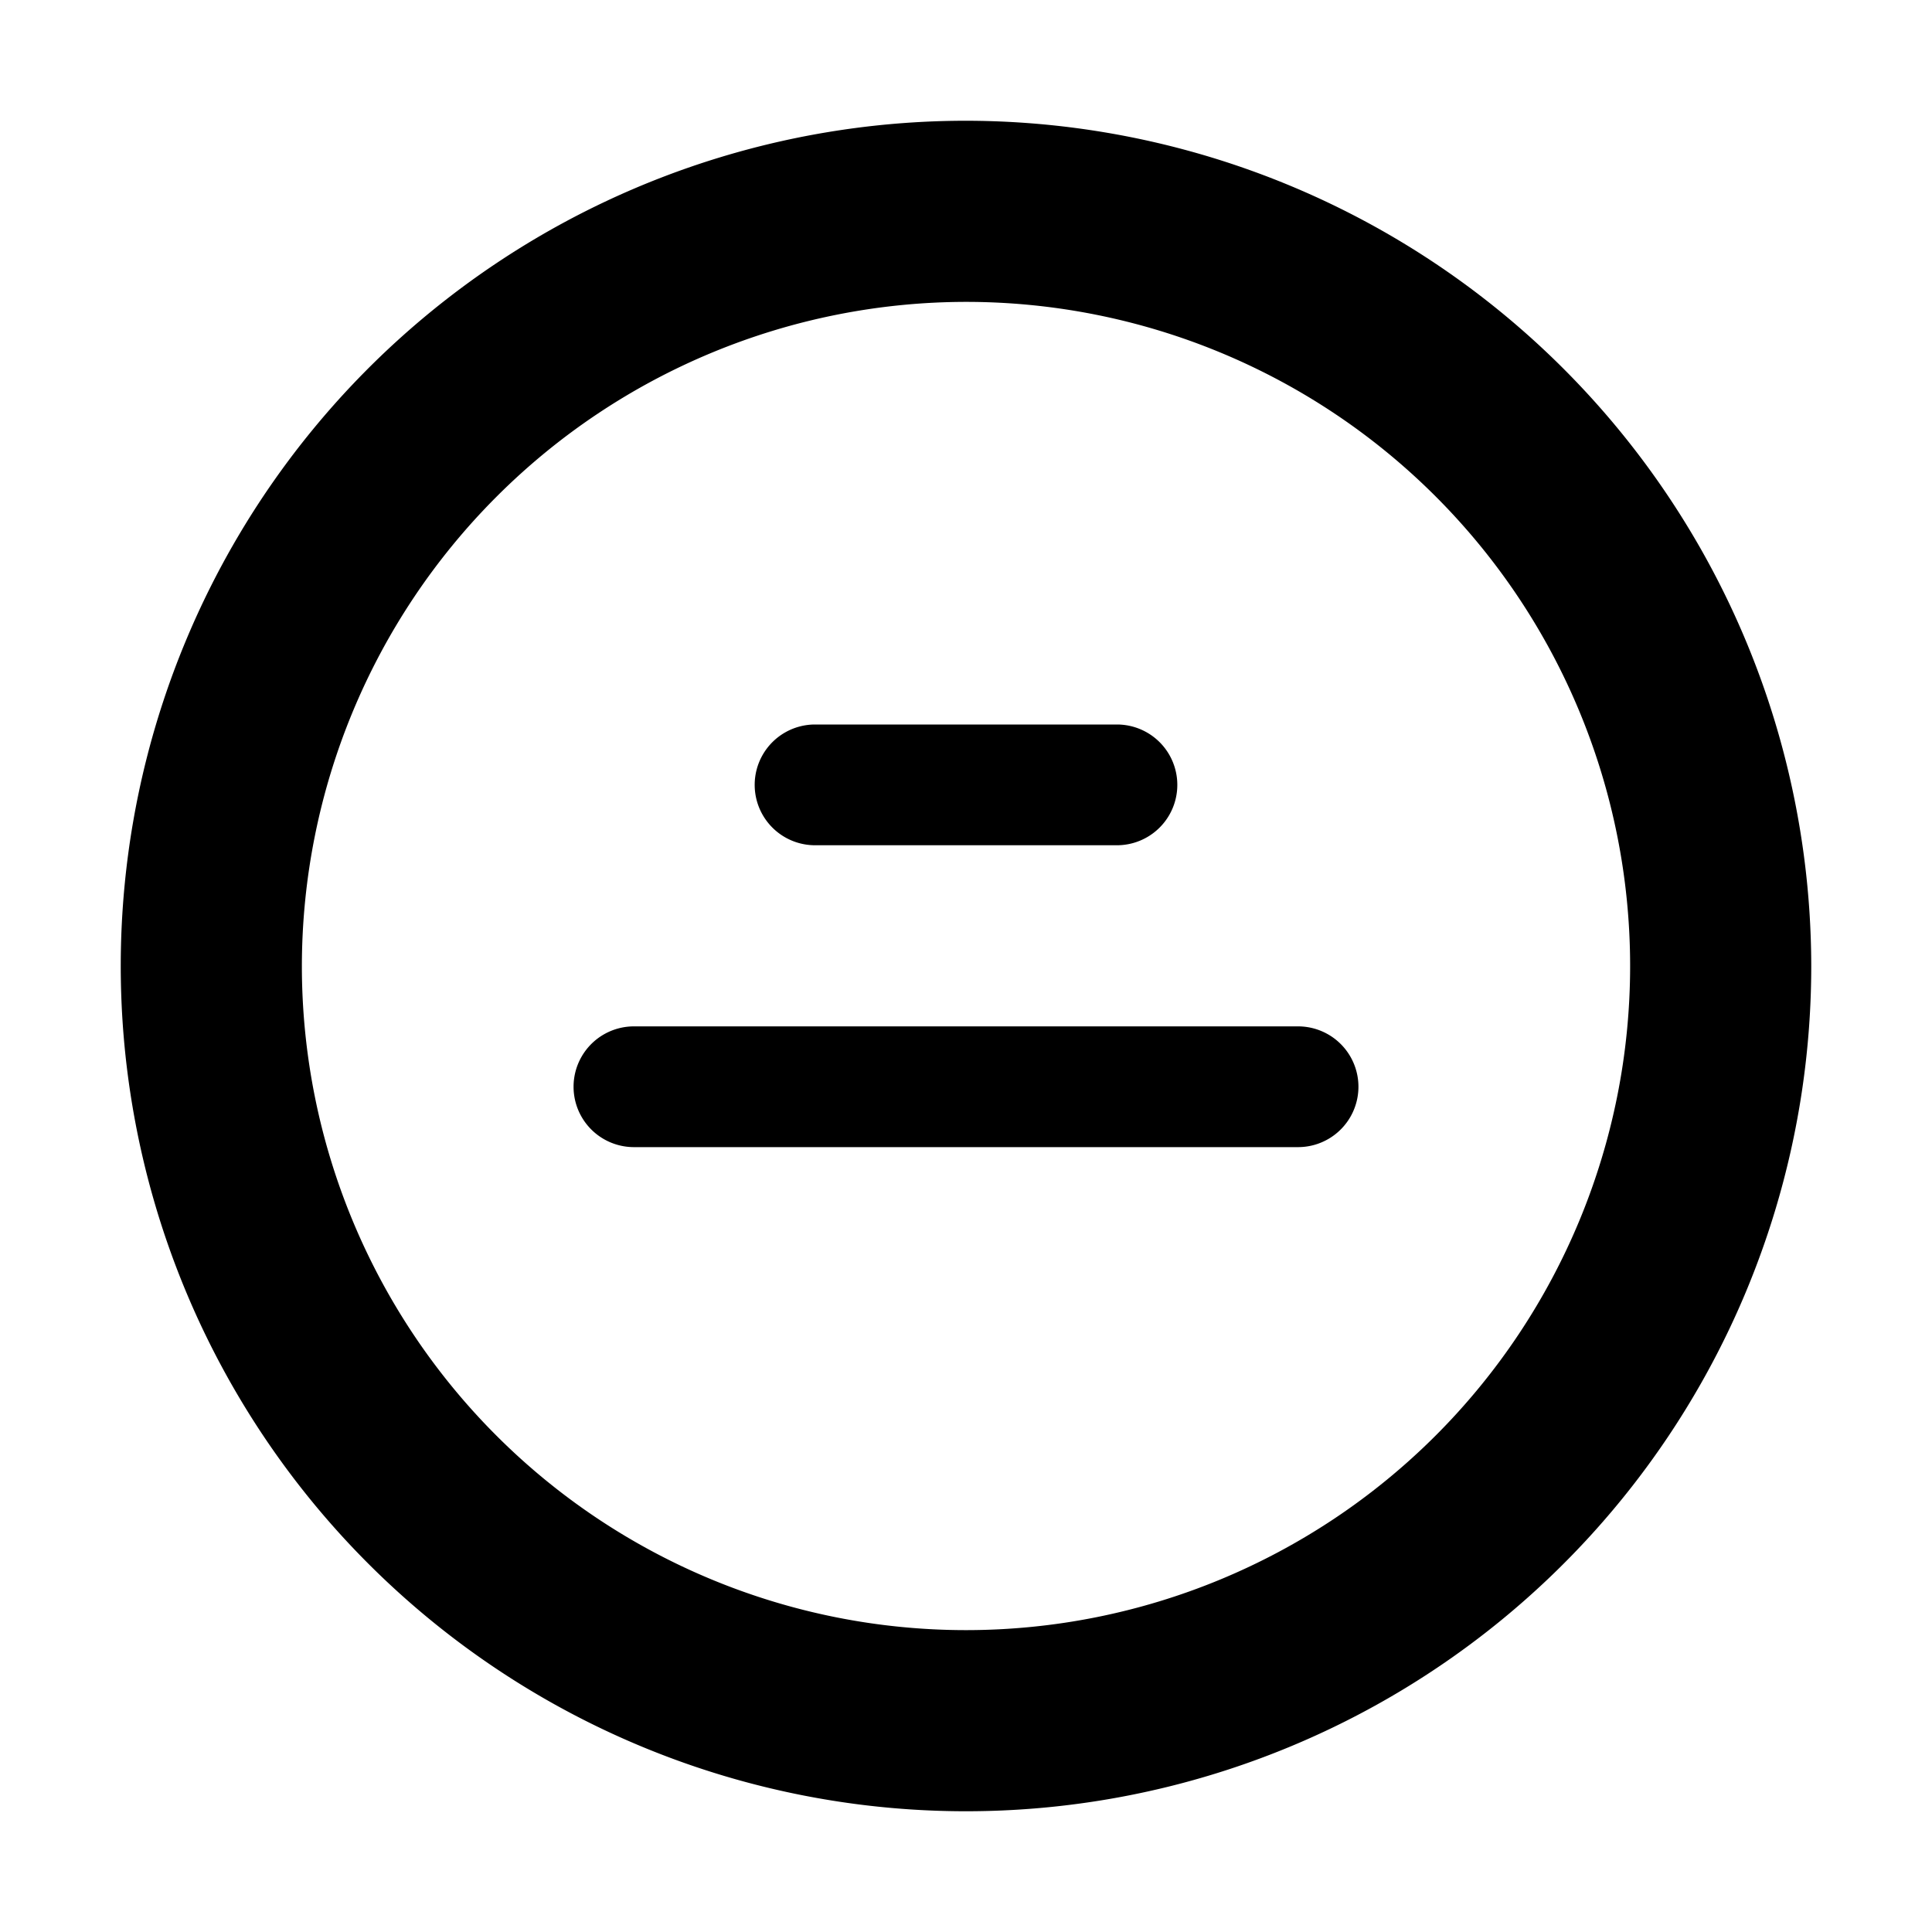 <svg xmlns="http://www.w3.org/2000/svg" viewBox="0 0 64 64" fill="#000"><path d="M32 4a28 28 0 1028 28A28.032 28.032 0 0032 4zm0 6a22 22 0 11-22 22A22.025 22.025 0 0132 10zm-5 14h10a2 2 0 010 4H27a2 2 0 010-4zm-6 10h22a2 2 0 010 4H21a2 2 0 010-4z"/></svg>
